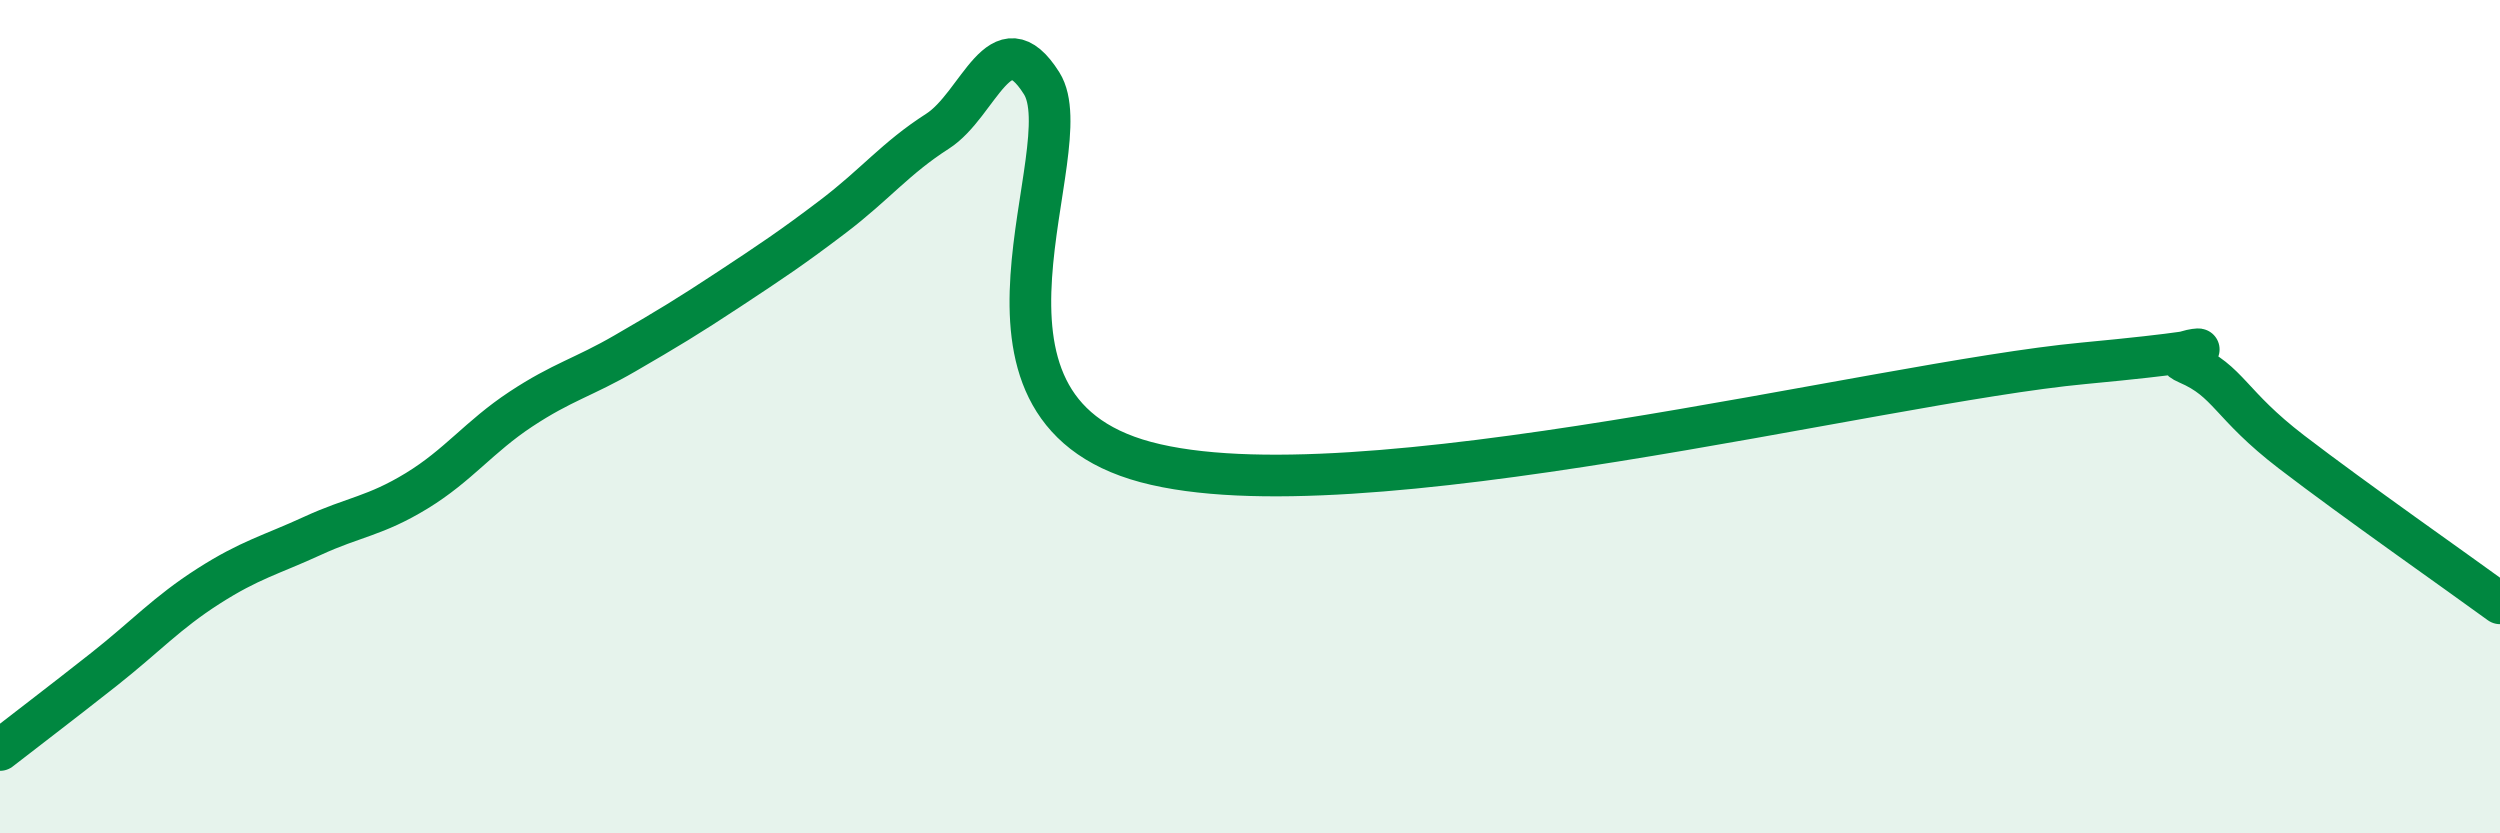 
    <svg width="60" height="20" viewBox="0 0 60 20" xmlns="http://www.w3.org/2000/svg">
      <path
        d="M 0,18 C 0.5,17.61 1.5,16.85 2.5,16.06 C 3.5,15.27 4,14.71 5,14.07 C 6,13.43 6.5,13.32 7.5,12.86 C 8.5,12.4 9,12.39 10,11.78 C 11,11.17 11.5,10.48 12.5,9.82 C 13.5,9.16 14,9.06 15,8.48 C 16,7.9 16.5,7.6 17.5,6.94 C 18.5,6.28 19,5.95 20,5.19 C 21,4.43 21.5,3.79 22.5,3.15 C 23.5,2.51 24,0.41 25,2 C 26,3.59 22.5,9.75 27.5,11.09 C 32.5,12.43 45,9.19 50,8.72 C 55,8.25 51.5,8.29 52.5,8.72 C 53.5,9.15 53.5,9.7 55,10.85 C 56.5,12 59,13.75 60,14.48L60 20L0 20Z"
        fill="#008740"
        opacity="0.1"
        stroke-linecap="round"
        stroke-linejoin="round"
      />
      <path
        d="M 0,18 C 0.5,17.61 1.5,16.85 2.5,16.06 C 3.5,15.27 4,14.71 5,14.07 C 6,13.43 6.5,13.32 7.5,12.86 C 8.5,12.4 9,12.39 10,11.78 C 11,11.17 11.5,10.48 12.5,9.82 C 13.5,9.16 14,9.06 15,8.48 C 16,7.9 16.5,7.6 17.5,6.94 C 18.5,6.28 19,5.95 20,5.19 C 21,4.43 21.5,3.79 22.5,3.15 C 23.5,2.51 24,0.41 25,2 C 26,3.59 22.5,9.75 27.5,11.09 C 32.5,12.43 45,9.19 50,8.72 C 55,8.25 51.5,8.29 52.5,8.72 C 53.5,9.15 53.5,9.7 55,10.85 C 56.5,12 59,13.75 60,14.48"
        stroke="#008740"
        stroke-width="1"
        fill="none"
        stroke-linecap="round"
        stroke-linejoin="round"
      />
    </svg>
  